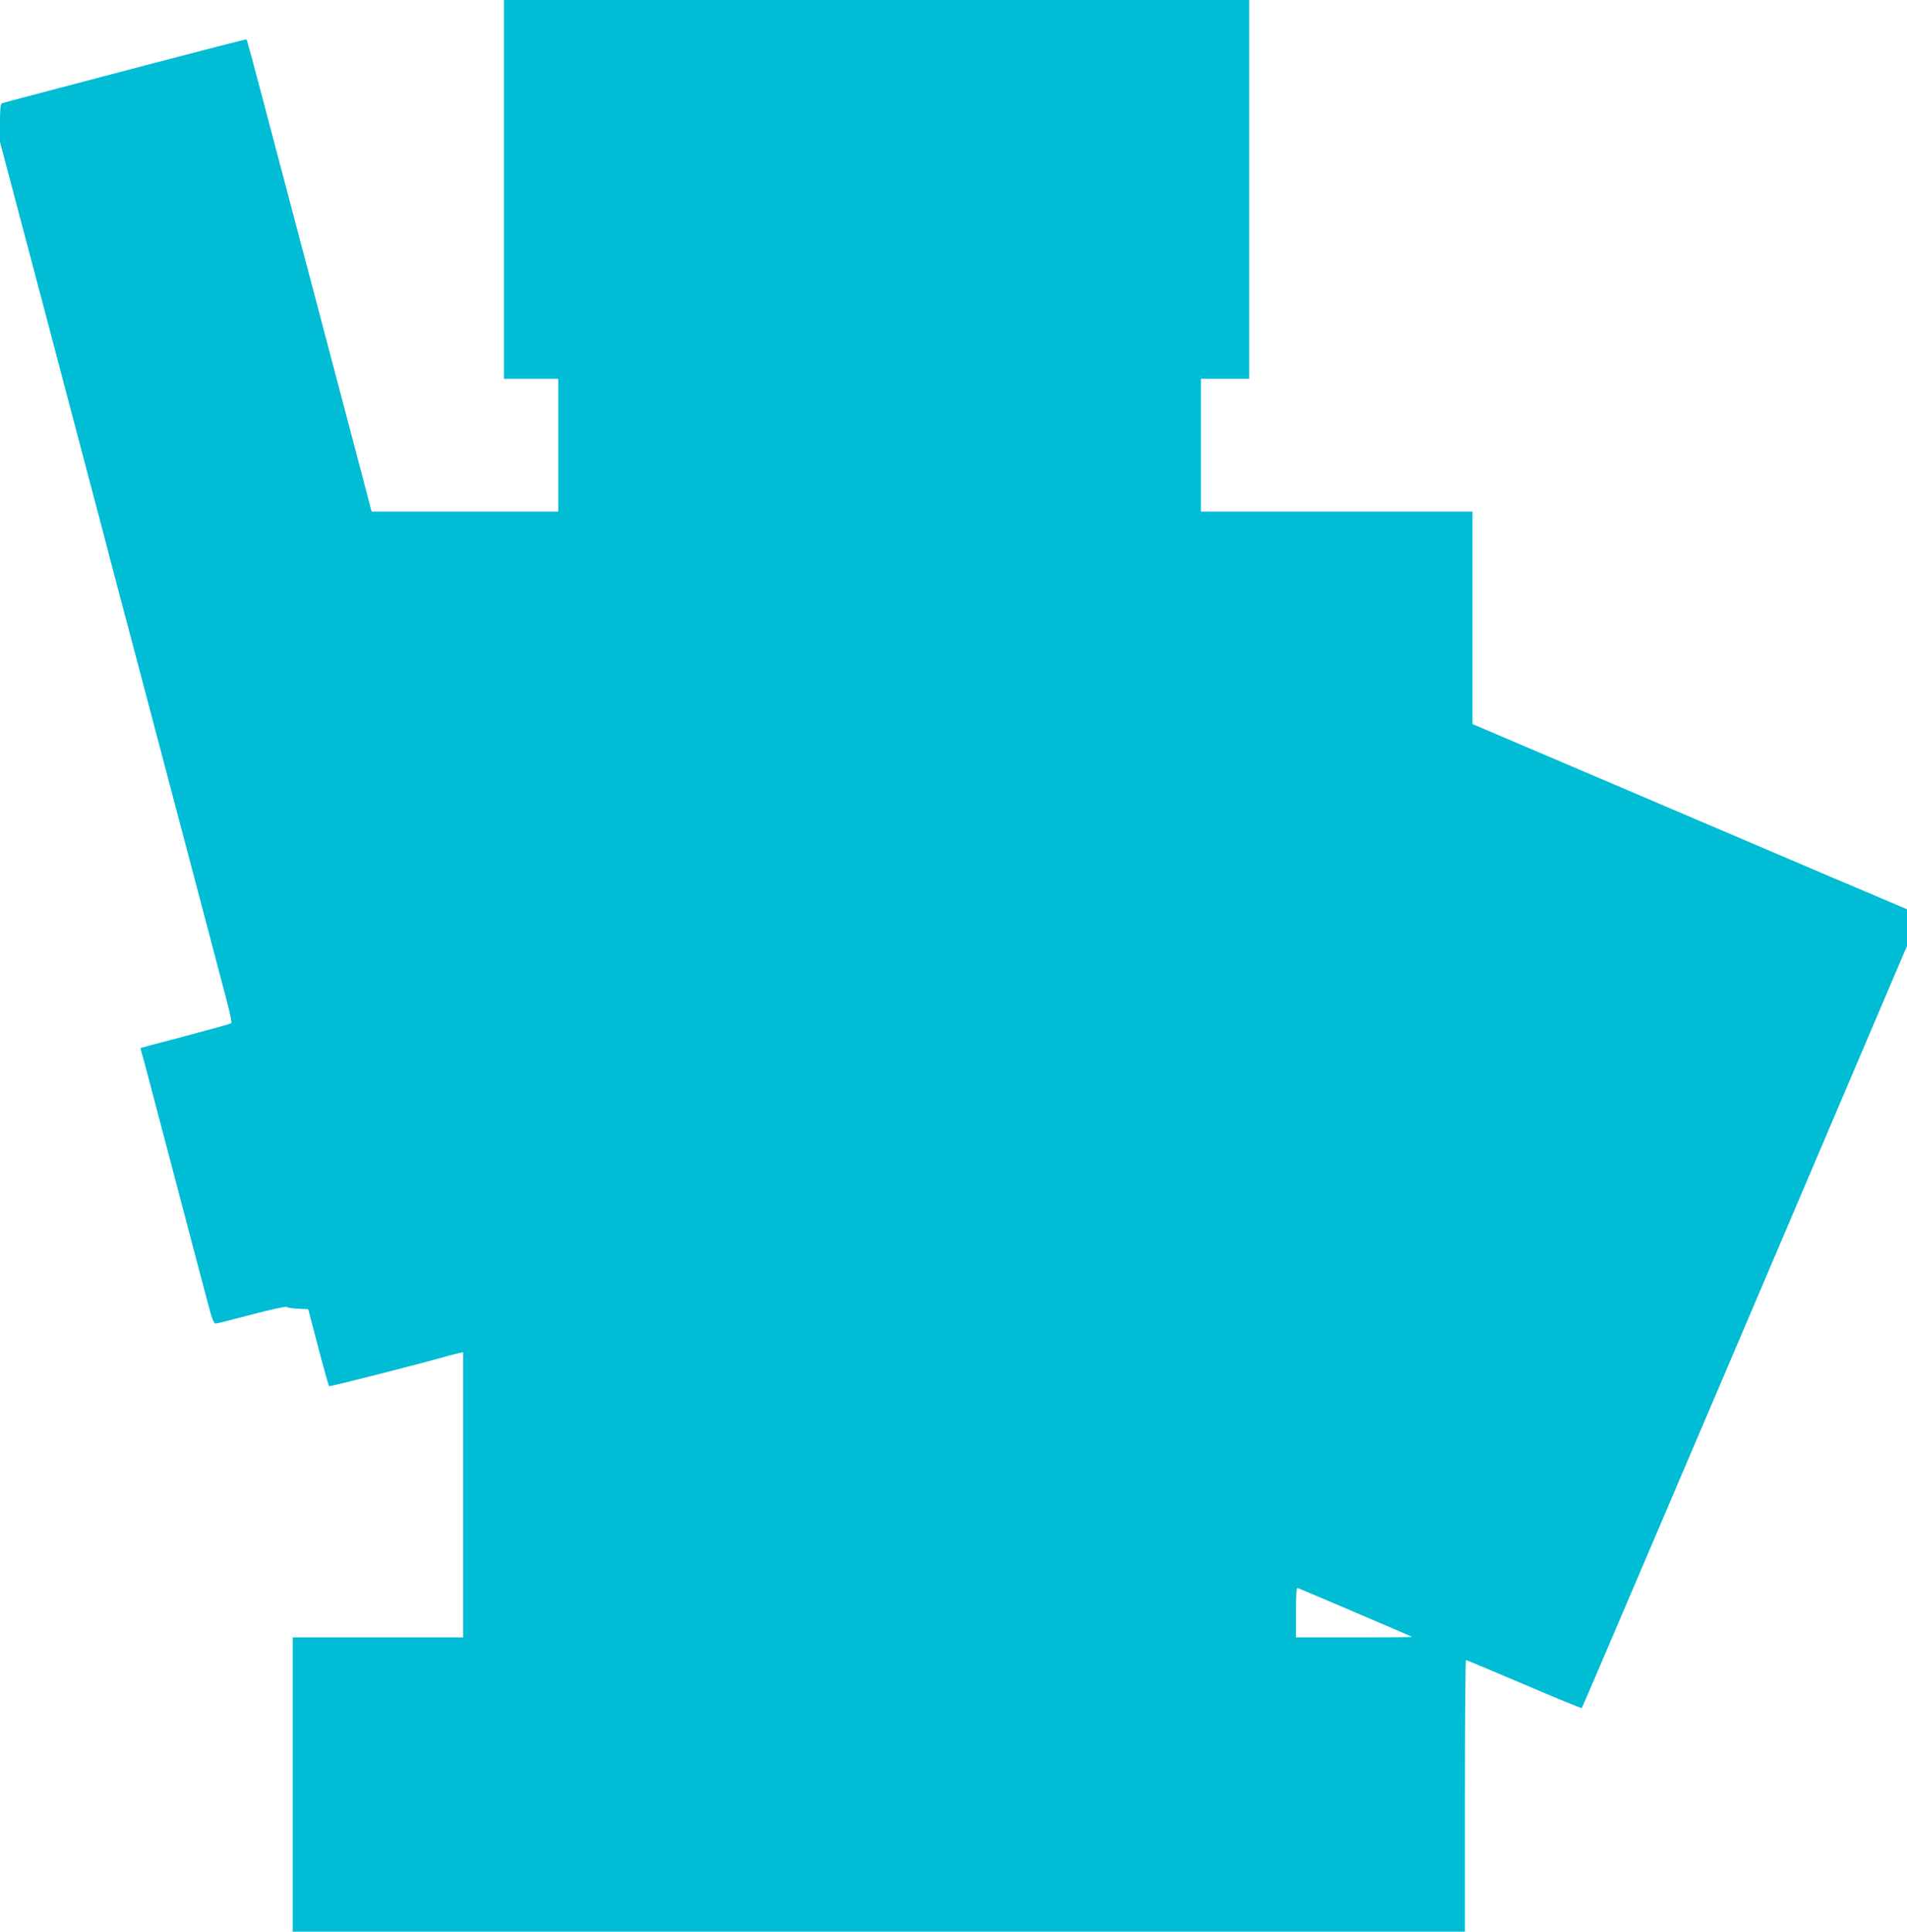 <?xml version="1.0" standalone="no"?>
<!DOCTYPE svg PUBLIC "-//W3C//DTD SVG 20010904//EN"
 "http://www.w3.org/TR/2001/REC-SVG-20010904/DTD/svg10.dtd">
<svg version="1.0" xmlns="http://www.w3.org/2000/svg"
 width="1264pt" height="1280pt" viewBox="0 0 1264 1280"
 preserveAspectRatio="xMidYMid meet">
<g transform="translate(0,1280) scale(0.1,-0.1)"
fill="#00bcd4" stroke="none">
<path d="M3340 11545 l0 -1255 180 0 180 0 0 -440 0 -440 -618 0 -619 0 -32
123 c-18 67 -95 361 -172 652 -77 292 -163 616 -190 720 -28 105 -90 341 -139
525 -49 184 -134 508 -190 720 -56 212 -103 387 -106 389 -2 2 -281 -70 -621
-159 -340 -89 -701 -184 -802 -211 -100 -26 -189 -50 -197 -53 -11 -4 -14 -33
-14 -131 l0 -125 89 -337 c49 -186 144 -543 210 -793 66 -250 183 -696 261
-990 78 -294 164 -620 191 -725 28 -104 90 -341 139 -525 109 -413 291 -1102
451 -1707 66 -252 138 -525 160 -607 22 -82 37 -152 32 -156 -4 -4 -141 -42
-303 -85 -162 -42 -296 -78 -298 -79 -1 -2 2 -16 7 -32 6 -16 71 -263 146
-549 75 -286 163 -619 195 -740 32 -121 75 -284 96 -363 28 -108 41 -142 53
-142 9 0 117 27 241 60 123 32 227 55 230 50 3 -5 36 -10 74 -12 l69 -3 66
-252 c36 -138 69 -254 72 -258 5 -5 624 153 804 205 17 4 42 11 58 14 l27 6 0
-945 0 -945 -565 0 -565 0 0 -975 0 -975 3885 0 3885 0 0 900 c0 495 3 900 7
900 3 0 177 -73 385 -161 208 -89 380 -160 383 -157 2 2 488 1139 1080 2527
l1075 2523 0 121 0 122 -92 39 c-51 22 -232 99 -403 171 -434 185 -832 355
-1465 625 -300 128 -629 268 -732 312 l-188 80 0 704 0 704 -900 0 -900 0 0
440 0 440 160 0 160 0 0 1255 0 1255 -2470 0 -2470 0 0 -1255z m5645 -9430
c204 -87 372 -159 374 -161 2 -2 -170 -4 -382 -4 l-387 0 0 166 c0 129 3 165
13 161 6 -2 179 -75 382 -162z"/>
</g>
</svg>
